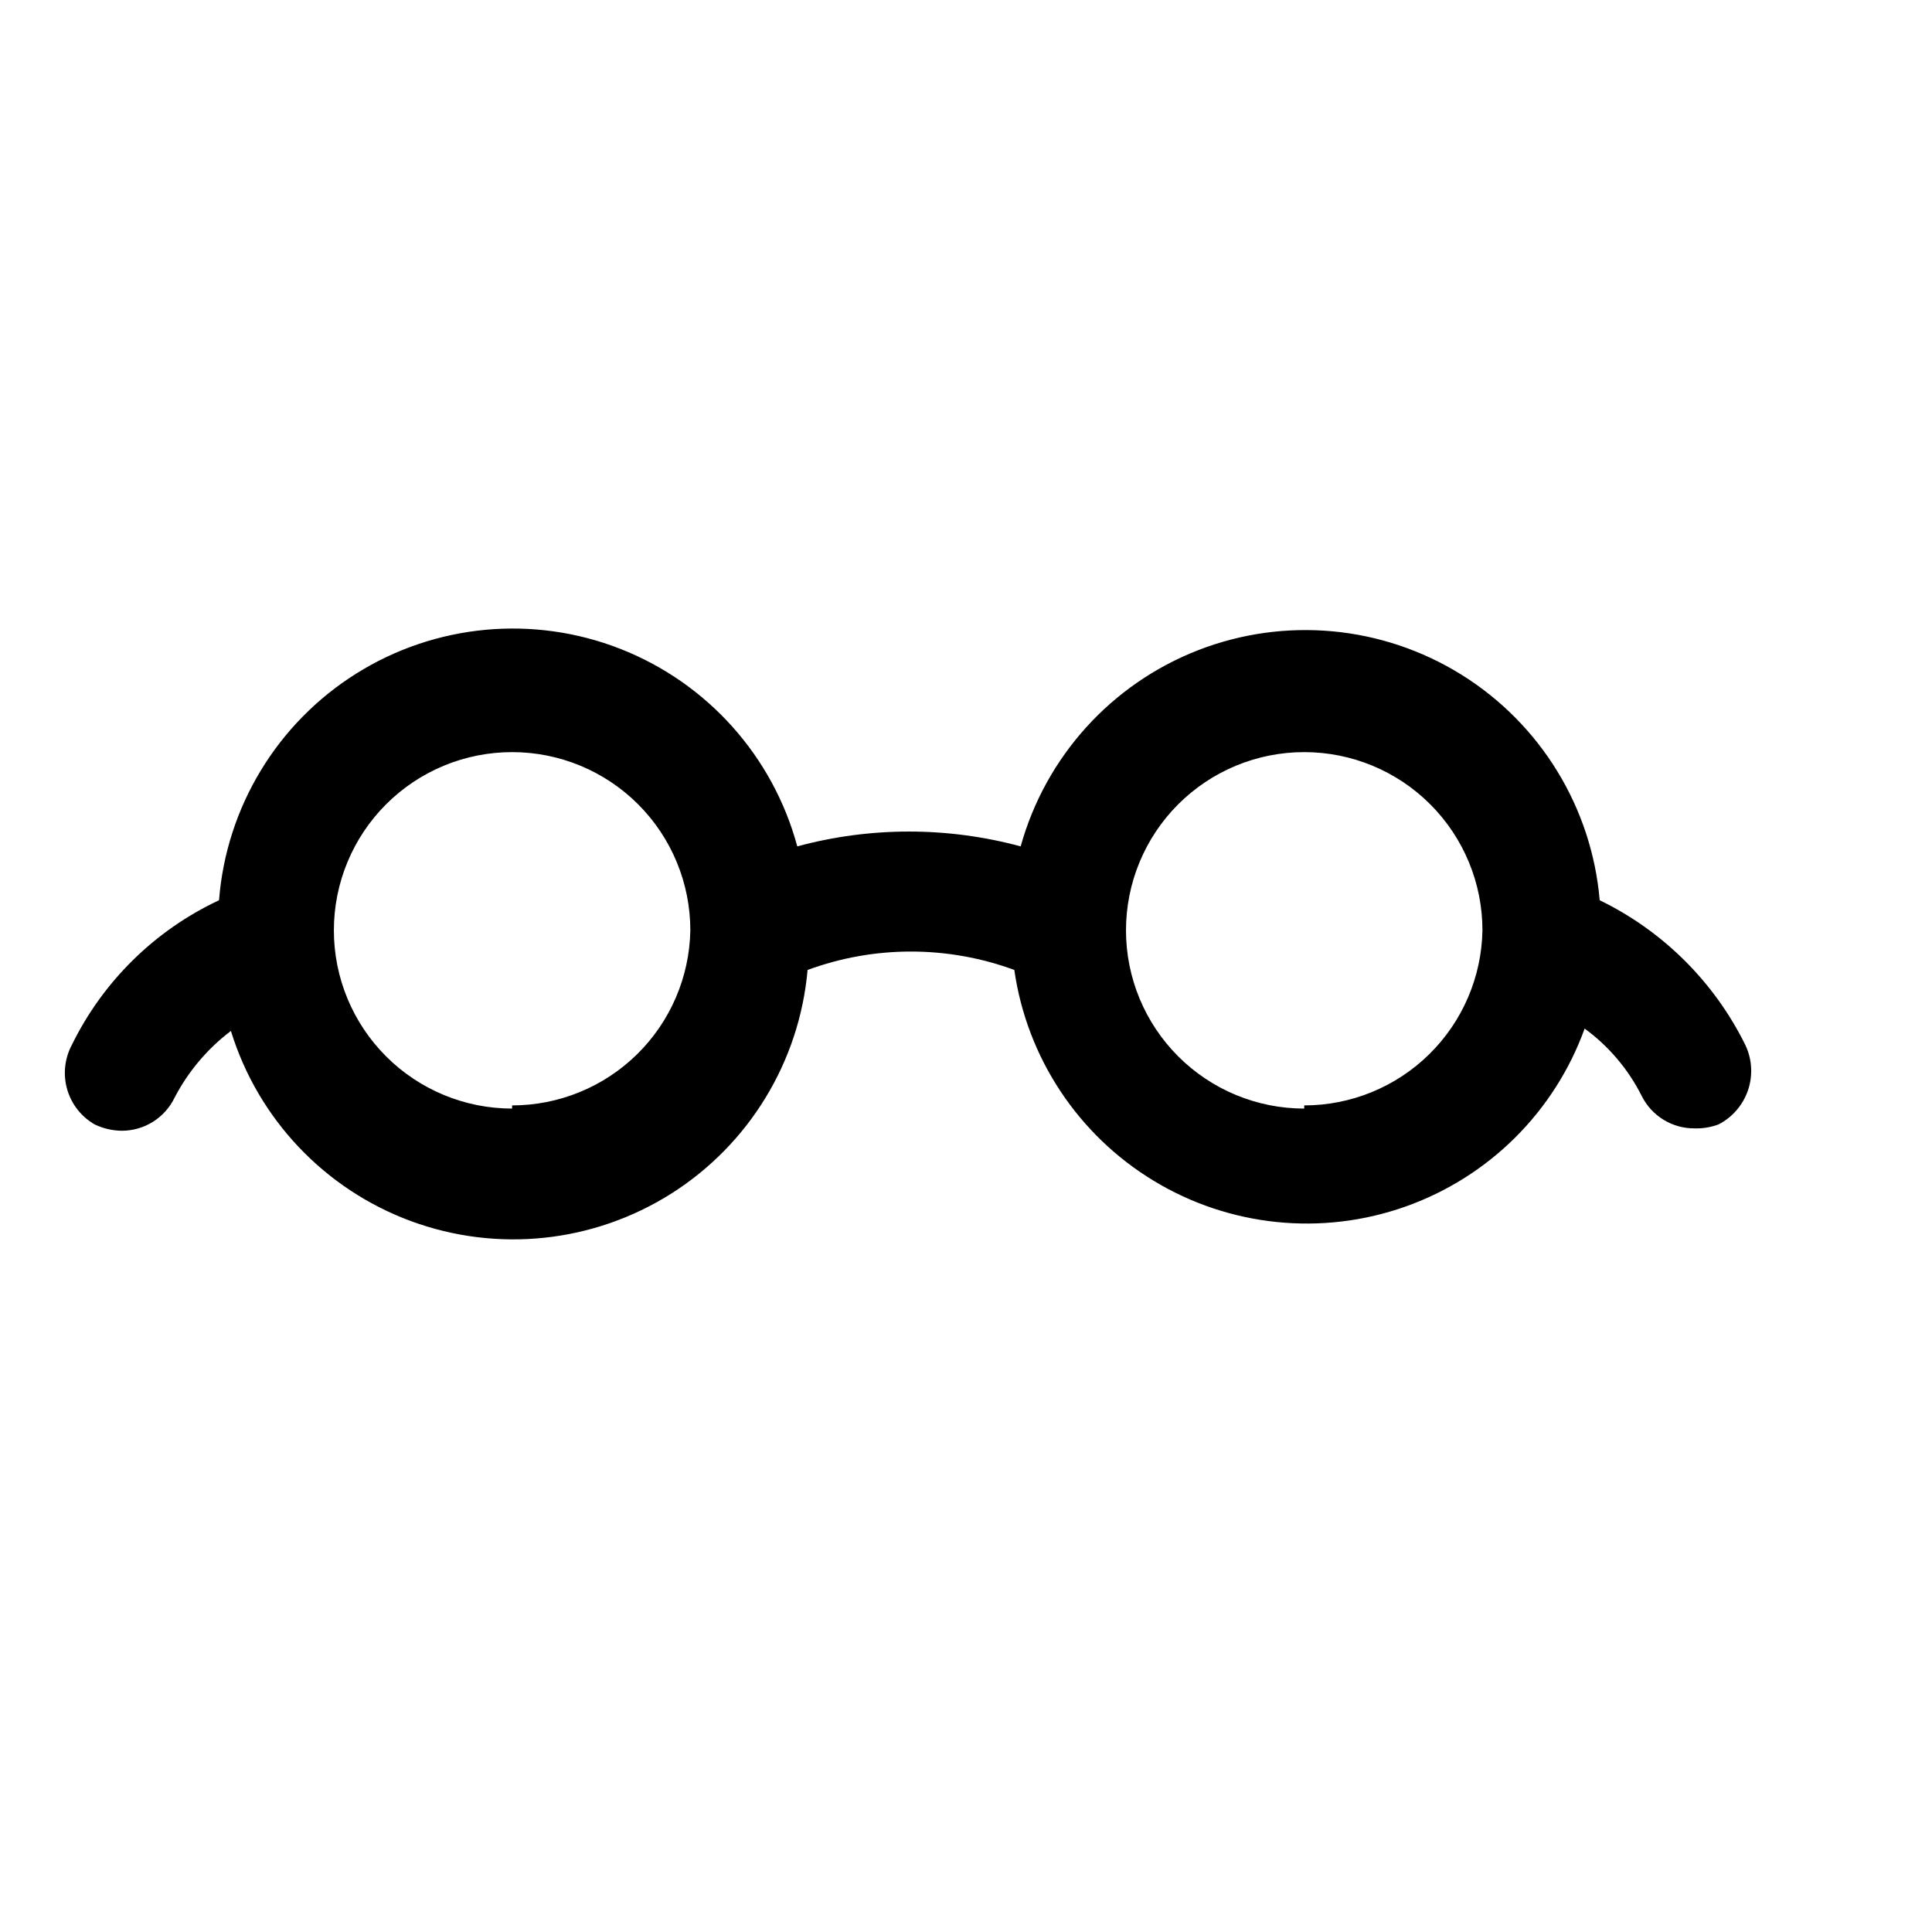 <?xml version="1.0" encoding="UTF-8"?>
<!-- Uploaded to: ICON Repo, www.svgrepo.com, Generator: ICON Repo Mixer Tools -->
<svg fill="#000000" width="800px" height="800px" version="1.1" viewBox="144 144 512 512" xmlns="http://www.w3.org/2000/svg">
 <path d="m606.56 420.99c-8.246-16.742-21.836-30.262-38.625-38.418-2.109-24.582-15.684-46.73-36.629-59.77-20.941-13.039-46.809-15.445-69.797-6.492-22.988 8.953-40.414 28.219-47.023 51.988-19.387-5.242-39.816-5.242-59.199 0-6.453-23.887-23.844-43.305-46.879-52.34-23.035-9.031-48.988-6.613-69.957 6.519-20.973 13.133-34.477 35.426-36.406 60.094-17.02 7.973-30.797 21.527-39.043 38.418-1.902 3.606-2.328 7.809-1.195 11.723 1.137 3.914 3.746 7.238 7.281 9.27 2.231 1.07 4.664 1.645 7.137 1.676 2.938 0.012 5.82-0.809 8.309-2.371 2.488-1.559 4.484-3.793 5.758-6.445 3.602-6.906 8.691-12.93 14.902-17.633 7.188 23.312 24.824 41.941 47.707 50.391 22.883 8.449 48.398 5.75 69.008-7.297 20.609-13.051 33.957-34.957 36.109-59.258 17.684-6.504 37.105-6.504 54.789 0 3.324 23.223 16.887 43.73 36.953 55.883 20.066 12.152 44.523 14.664 66.641 6.848 22.121-7.812 39.57-25.133 47.547-47.195 6.387 4.664 11.566 10.781 15.117 17.844 1.297 2.609 3.309 4.801 5.793 6.324 2.488 1.52 5.356 2.312 8.27 2.281 2.148 0.059 4.285-0.301 6.297-1.047 3.68-1.895 6.481-5.141 7.812-9.055 1.332-3.918 1.09-8.199-0.676-11.938zm-326.85 16.793h0.004c-12.527 0-24.543-4.977-33.398-13.836-8.859-8.855-13.836-20.871-13.836-33.398 0-12.527 4.977-24.539 13.836-33.398 8.855-8.855 20.871-13.832 33.398-13.832s24.539 4.977 33.398 13.832c8.855 8.859 13.832 20.871 13.832 33.398-0.219 12.383-5.293 24.18-14.125 32.859-8.836 8.676-20.723 13.535-33.105 13.535zm209.92 0c-12.523 0-24.539-4.977-33.395-13.836-8.859-8.855-13.836-20.871-13.836-33.398 0-12.527 4.977-24.539 13.836-33.398 8.855-8.855 20.871-13.832 33.395-13.832 12.527 0 24.543 4.977 33.398 13.832 8.859 8.859 13.836 20.871 13.836 33.398-0.219 12.383-5.293 24.18-14.129 32.859-8.832 8.676-20.723 13.535-33.105 13.535z"/>
</svg>